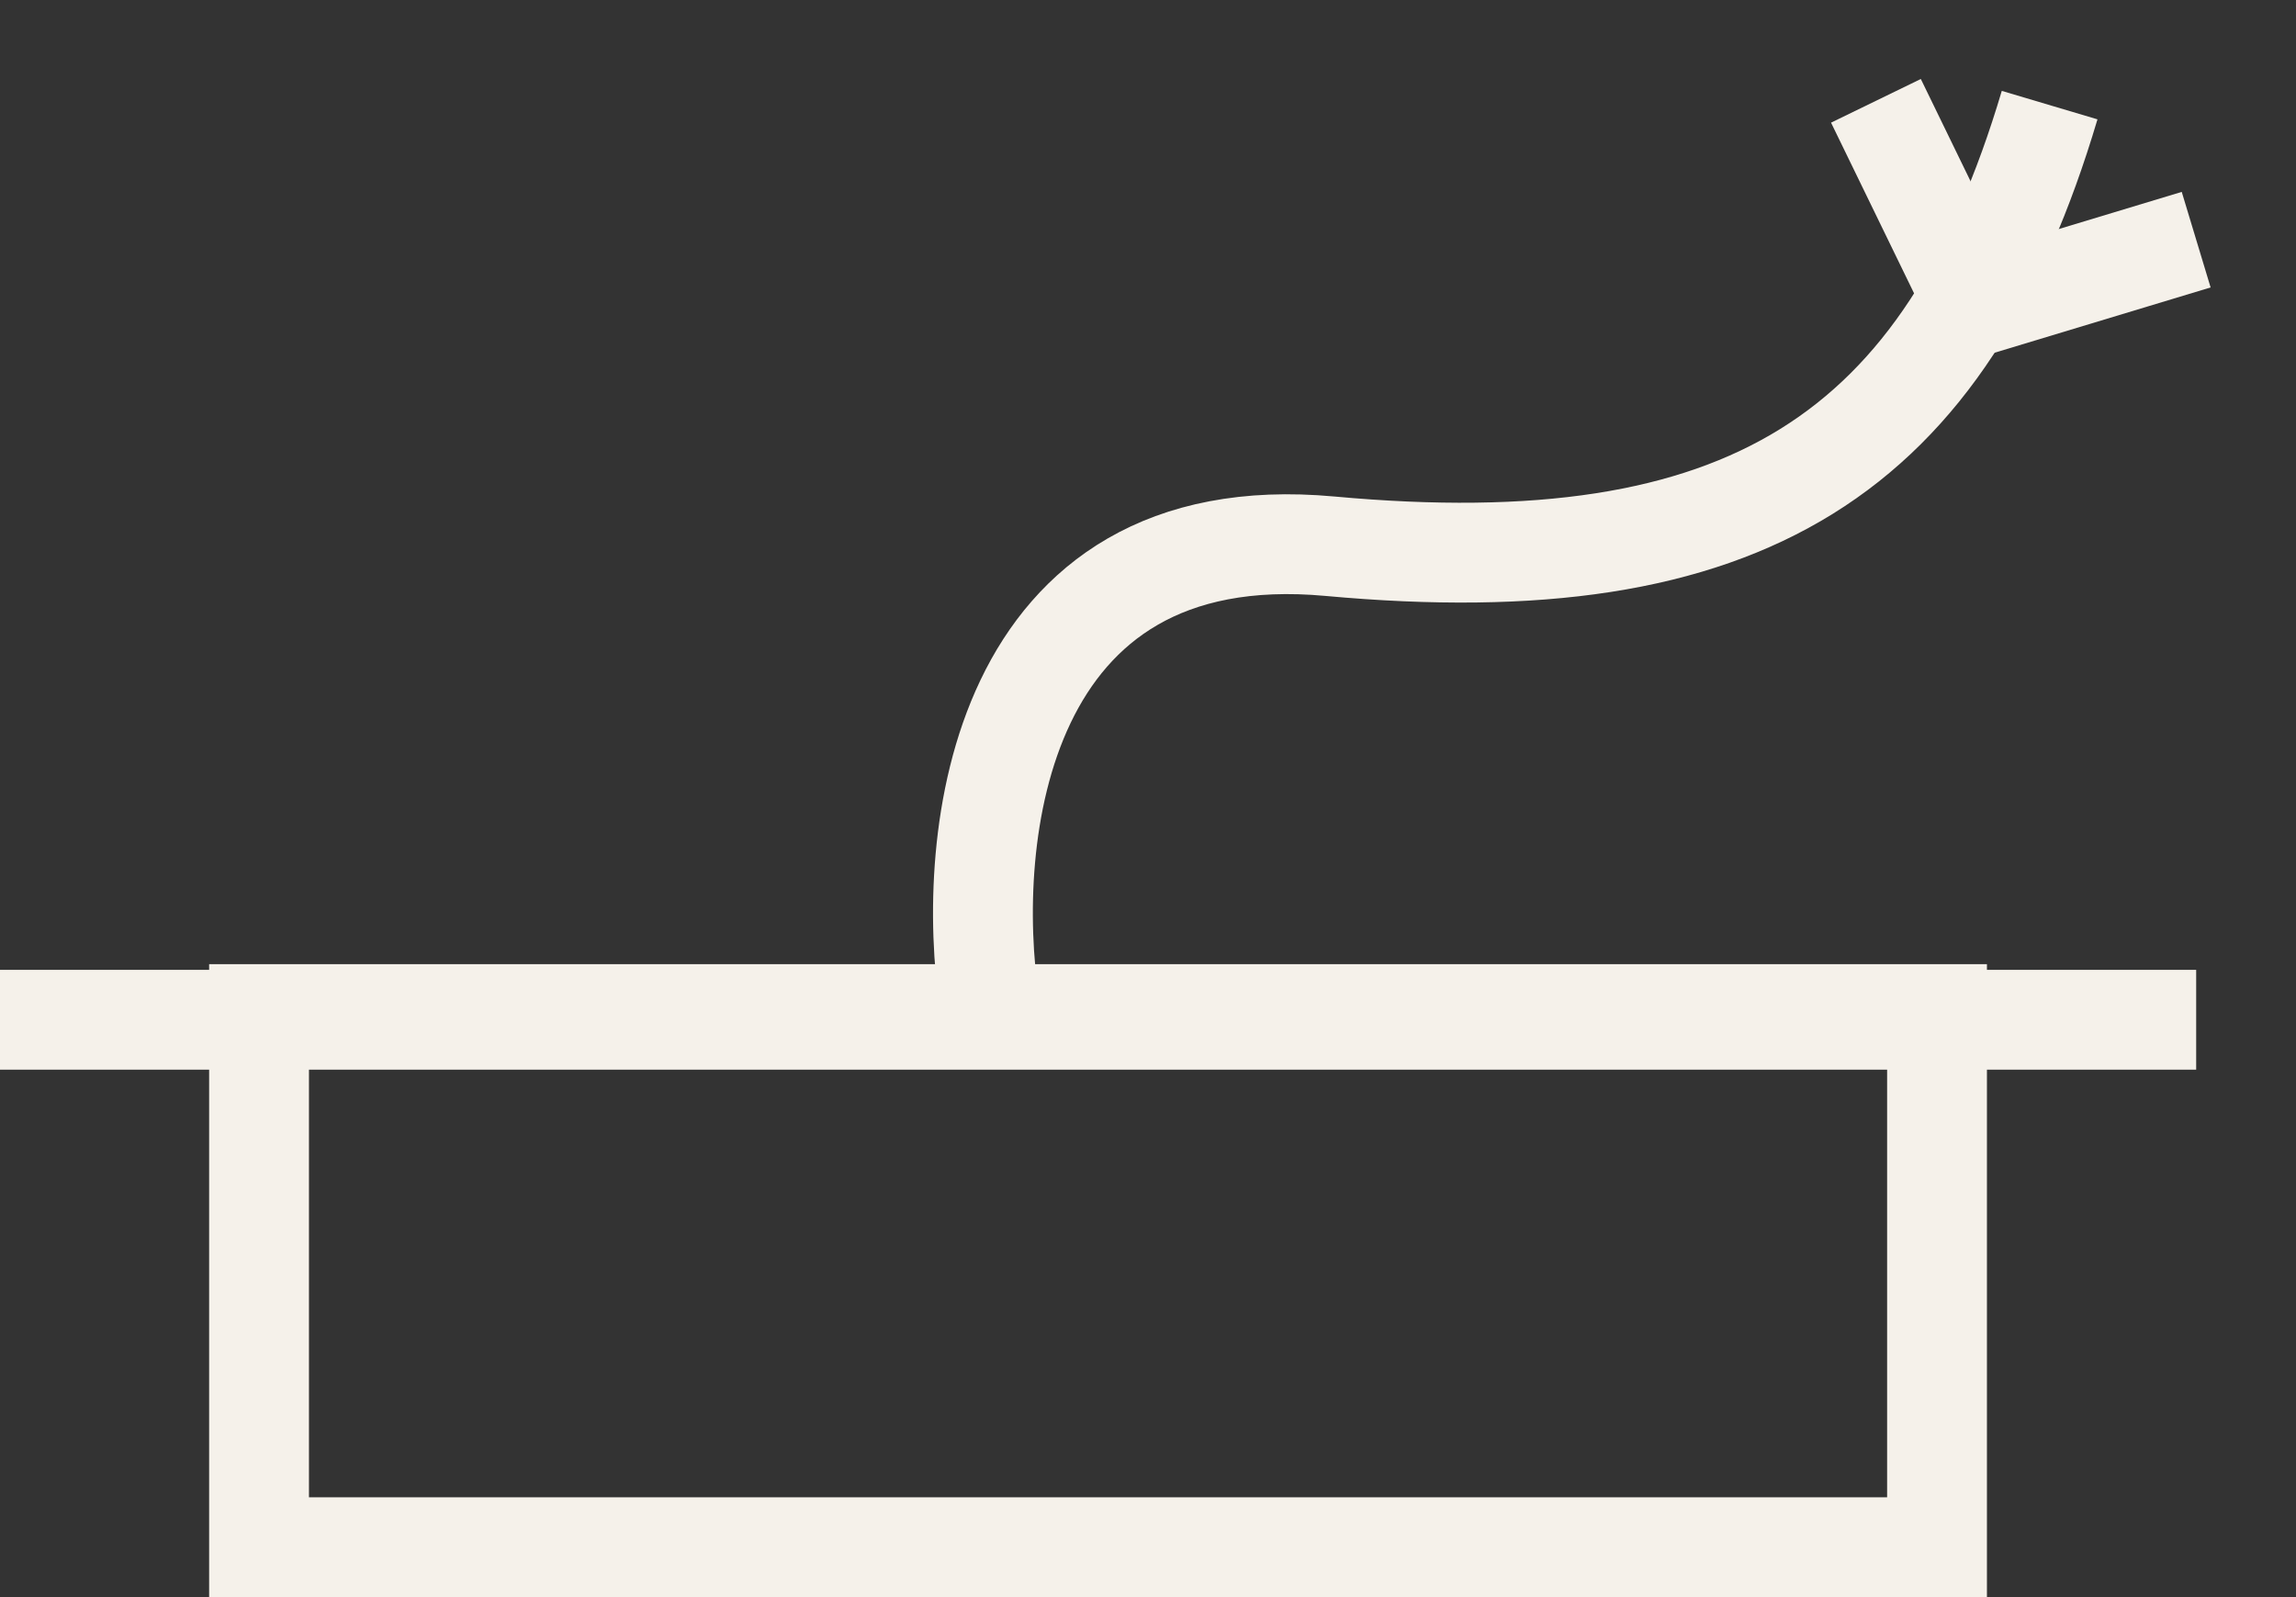 <svg width="23" height="16" viewBox="0 0 23 16" fill="none" xmlns="http://www.w3.org/2000/svg">
<rect x="0" y="0" width="23" height="16" fill="#333333" stroke="none"/>
<rect x="2.595" y="10.159" width="16.809" height="5.341" stroke="#f5f1ea"/>
<line y1="10.216" x2="22" y2="10.216" stroke="#f5f1ea"/>
<path d="M9.913 10.056C9.661 8.4 9.989 5.166 13.322 5.472C17.487 5.854 19.488 4.563 20.532 1.053" stroke="#f5f1ea"/>
<path d="M18.792 1.01L19.793 3.068L22 2.401" stroke="#f5f1ea"/>
</svg>
